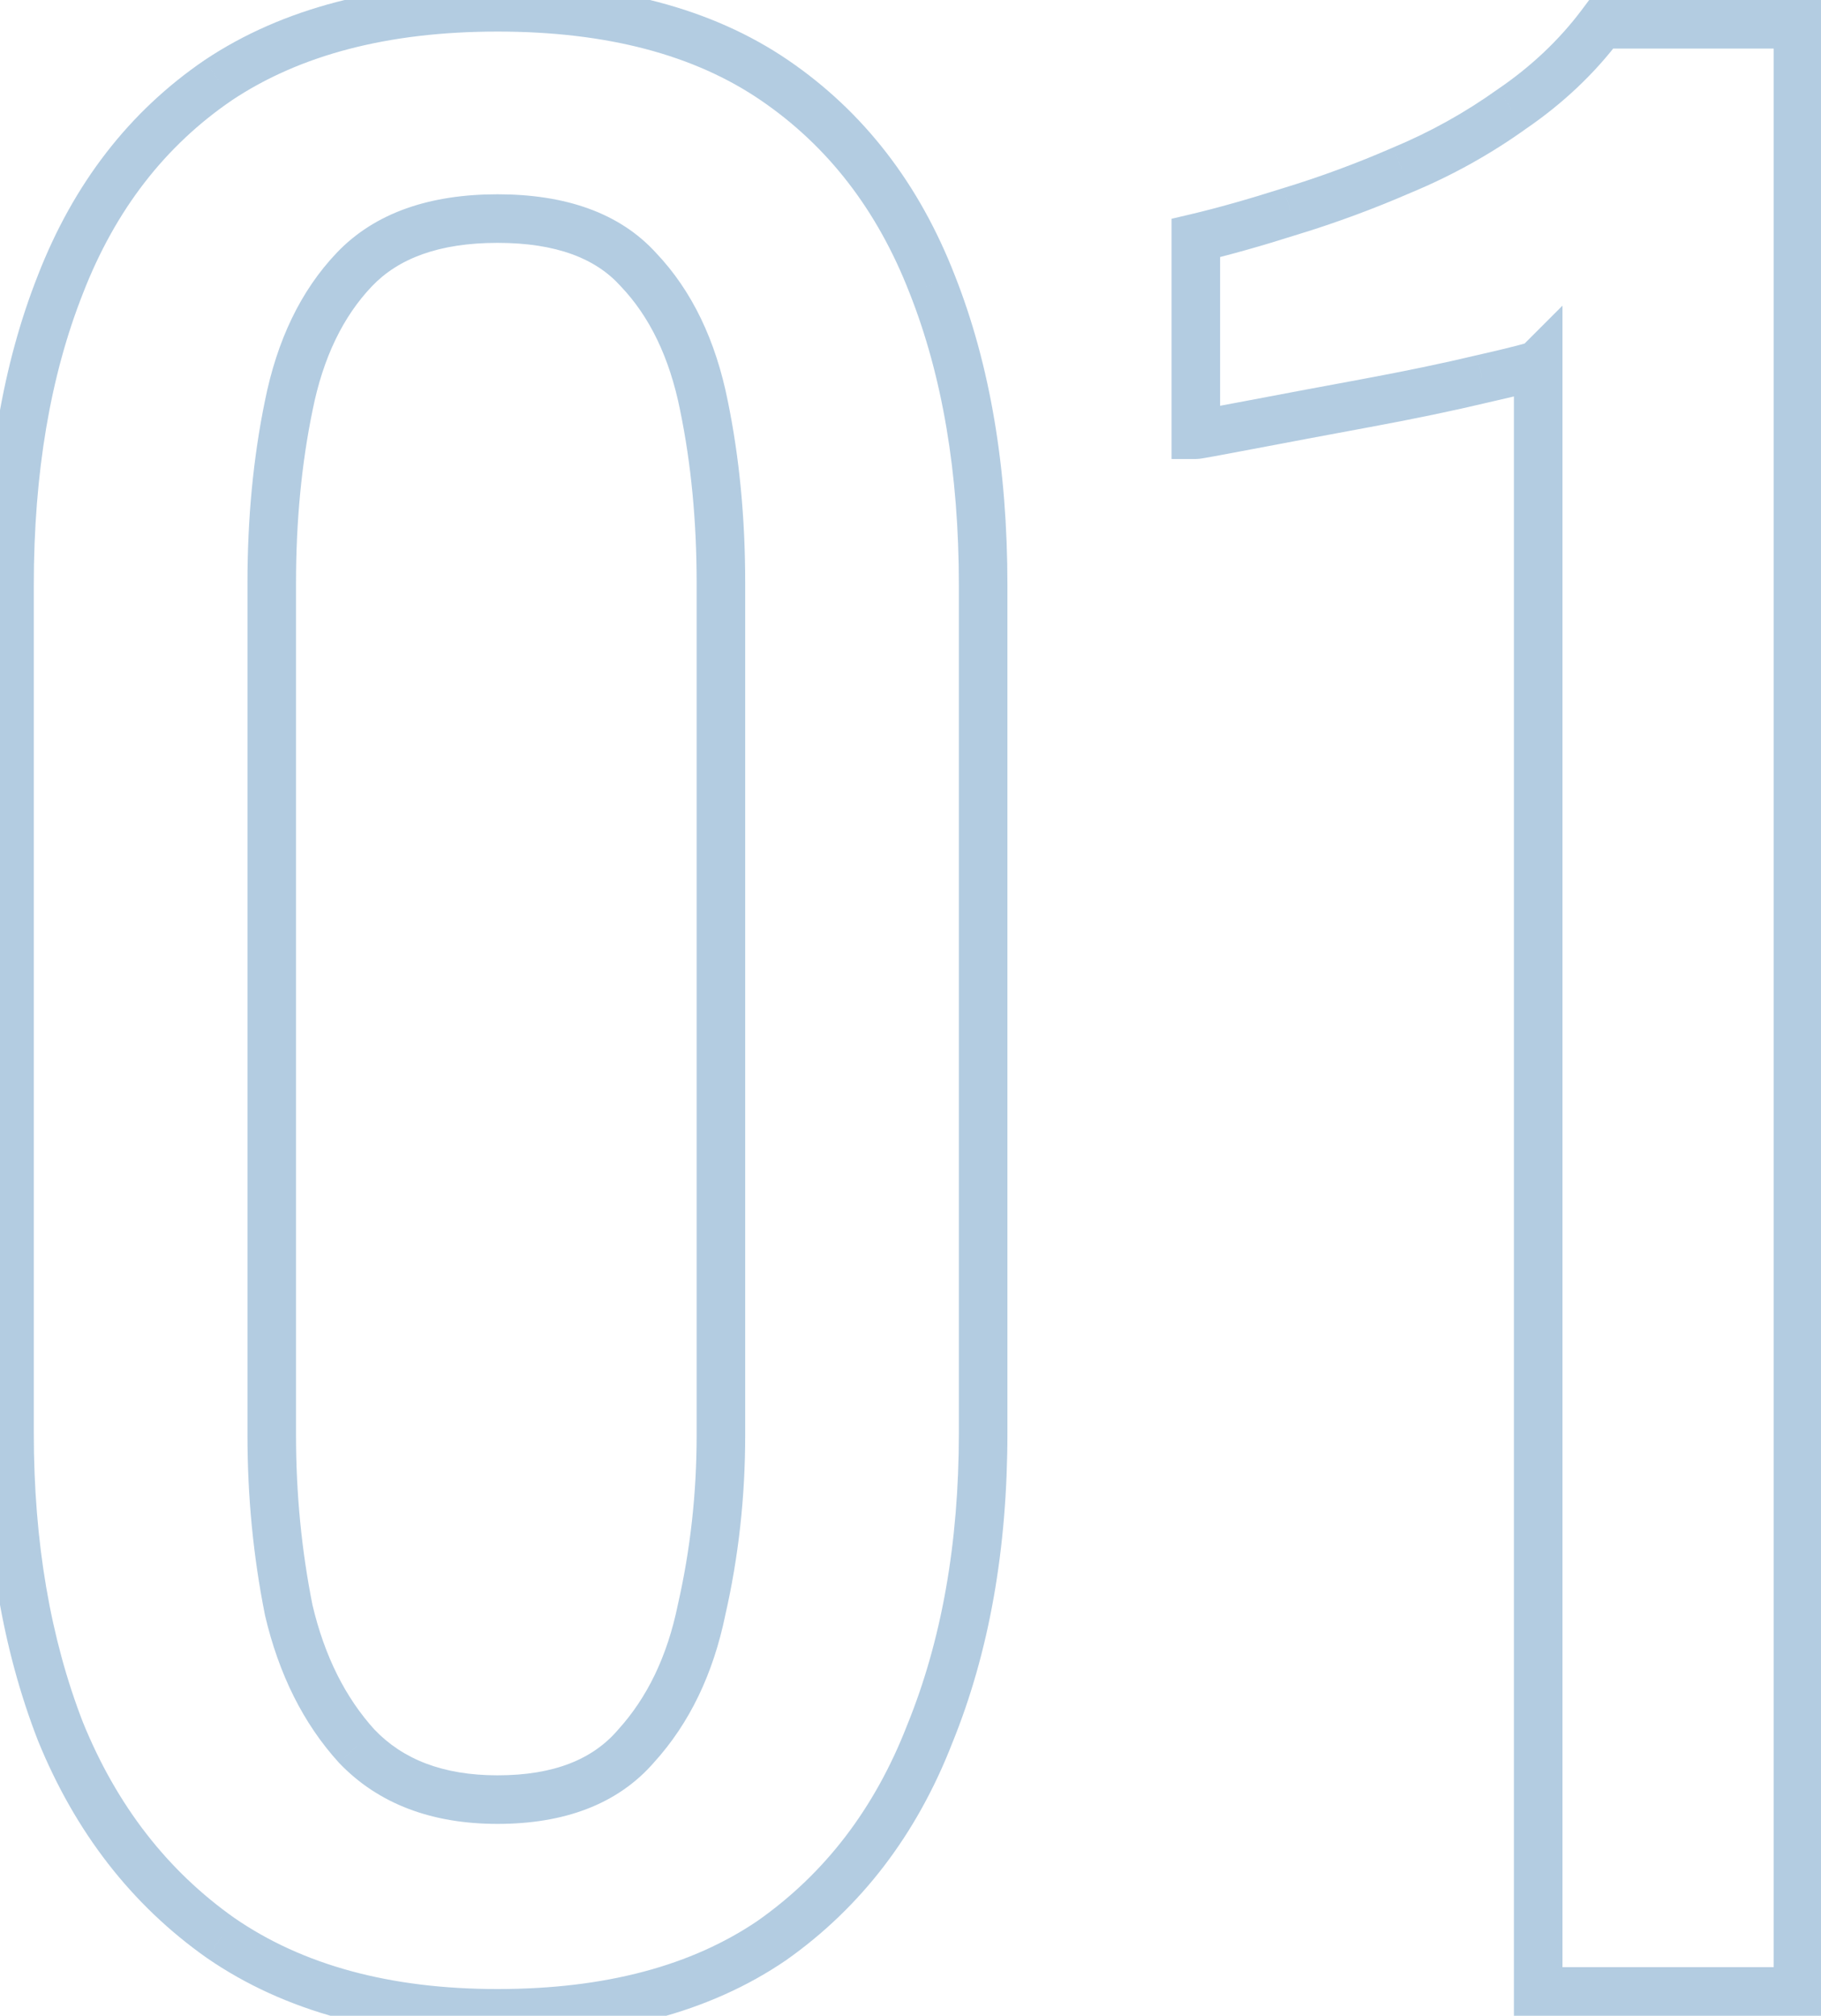 <svg width="75" height="83" viewBox="0 0 75 83" fill="none" xmlns="http://www.w3.org/2000/svg">
<path opacity="0.3" d="M9.092 79.8L8.516 80.618L8.525 80.624L9.092 79.8ZM2.492 71.3L1.56 71.662L1.563 71.67L1.566 71.677L2.492 71.3ZM2.492 11.7L3.422 12.068L3.424 12.062L2.492 11.7ZM8.992 3.3L8.438 2.468L8.429 2.474L8.992 3.3ZM31.892 3.3L32.456 2.474L32.456 2.474L31.892 3.3ZM38.392 11.7L37.46 12.062L37.463 12.068L38.392 11.7ZM38.292 71.4L37.366 71.023L37.363 71.03L37.36 71.038L38.292 71.4ZM31.792 79.9L32.356 80.726L32.362 80.722L32.368 80.718L31.792 79.9ZM26.192 71.9L25.452 71.227L25.444 71.237L25.436 71.246L26.192 71.9ZM28.892 66.3L27.917 66.077L27.915 66.088L27.913 66.098L28.892 66.3ZM28.992 16.7L28.012 16.896L28.013 16.902L28.992 16.7ZM26.292 11.1L25.551 11.771L25.559 11.78L25.568 11.79L26.292 11.1ZM14.592 11.1L13.868 10.41L13.868 10.41L14.592 11.1ZM11.892 16.7L12.872 16.902L12.873 16.896L11.892 16.7ZM11.892 66.3L10.912 66.496L10.915 66.513L10.919 66.529L11.892 66.3ZM14.692 71.9L13.952 72.573L13.96 72.582L13.969 72.591L14.692 71.9ZM20.492 81.9C16.042 81.9 12.454 80.901 9.66 78.977L8.525 80.624C11.731 82.832 15.743 83.9 20.492 83.9V81.9ZM9.668 78.983C6.904 77.035 4.819 74.361 3.418 70.923L1.566 71.677C3.099 75.439 5.414 78.431 8.516 80.618L9.668 78.983ZM3.424 70.938C2.077 67.473 1.392 63.499 1.392 59H-0.608C-0.608 63.701 0.108 67.927 1.56 71.662L3.424 70.938ZM1.392 59V24.1H-0.608V59H1.392ZM1.392 24.1C1.392 19.463 2.078 15.46 3.422 12.068L1.563 11.332C0.106 15.007 -0.608 19.27 -0.608 24.1H1.392ZM3.424 12.062C4.758 8.633 6.804 6.002 9.556 4.126L8.429 2.474C5.314 4.598 3.027 7.567 1.56 11.338L3.424 12.062ZM9.547 4.132C12.341 2.27 15.966 1.3 20.492 1.3V-0.7C15.686 -0.7 11.644 0.33 8.438 2.468L9.547 4.132ZM20.492 1.3C25.02 1.3 28.607 2.27 31.329 4.126L32.456 2.474C29.311 0.33 25.297 -0.7 20.492 -0.7V1.3ZM31.329 4.126C34.081 6.002 36.127 8.633 37.46 12.062L39.324 11.338C37.858 7.567 35.571 4.598 32.456 2.474L31.329 4.126ZM37.463 12.068C38.806 15.46 39.492 19.463 39.492 24.1H41.492C41.492 19.27 40.778 15.007 39.322 11.332L37.463 12.068ZM39.492 24.1V59H41.492V24.1H39.492ZM39.492 59C39.492 63.563 38.775 67.564 37.366 71.023L39.218 71.777C40.743 68.036 41.492 63.771 41.492 59H39.492ZM37.36 71.038C36.026 74.469 33.976 77.138 31.216 79.082L32.368 80.718C35.475 78.529 37.759 75.531 39.224 71.762L37.36 71.038ZM31.229 79.074C28.505 80.931 24.95 81.9 20.492 81.9V83.9C25.234 83.9 29.213 82.869 32.356 80.726L31.229 79.074ZM20.492 75.1C23.221 75.1 25.438 74.303 26.949 72.554L25.436 71.246C24.413 72.43 22.83 73.1 20.492 73.1V75.1ZM26.932 72.573C28.405 70.953 29.375 68.914 29.872 66.502L27.913 66.098C27.476 68.219 26.646 69.914 25.452 71.227L26.932 72.573ZM29.867 66.523C30.418 64.114 30.692 61.639 30.692 59.1H28.692C28.692 61.494 28.433 63.819 27.917 66.077L29.867 66.523ZM30.692 59.1V24H28.692V59.1H30.692ZM30.692 24C30.692 21.34 30.454 18.839 29.972 16.498L28.013 16.902C28.464 19.094 28.692 21.46 28.692 24H30.692ZM29.973 16.504C29.478 14.028 28.507 11.976 27.016 10.41L25.568 11.79C26.744 13.024 27.574 14.705 28.012 16.896L29.973 16.504ZM27.034 10.429C25.514 8.75 23.264 8 20.492 8V10C22.92 10 24.537 10.65 25.551 11.771L27.034 10.429ZM20.492 8C17.717 8 15.448 8.751 13.868 10.41L15.316 11.79C16.403 10.649 18.068 10 20.492 10V8ZM13.868 10.41C12.377 11.976 11.407 14.028 10.912 16.504L12.873 16.896C13.311 14.705 14.141 13.024 15.316 11.79L13.868 10.41ZM10.913 16.498C10.431 18.839 10.192 21.34 10.192 24H12.192C12.192 21.46 12.42 19.094 12.872 16.902L10.913 16.498ZM10.192 24V59.1H12.192V24H10.192ZM10.192 59.1C10.192 61.63 10.432 64.096 10.912 66.496L12.873 66.104C12.42 63.837 12.192 61.503 12.192 59.1H10.192ZM10.919 66.529C11.484 68.932 12.486 70.96 13.952 72.573L15.432 71.227C14.232 69.907 13.367 68.201 12.866 66.071L10.919 66.529ZM13.969 72.591C15.597 74.296 17.816 75.1 20.492 75.1V73.1C18.235 73.1 16.587 72.437 15.416 71.21L13.969 72.591ZM63.352 82H62.352V83H63.352V82ZM63.352 15H64.352V12.586L62.645 14.293L63.352 15ZM61.052 15.6L60.831 14.625L60.821 14.627L61.052 15.6ZM56.252 16.6L56.07 15.617L56.07 15.617L56.252 16.6ZM51.452 17.5L51.265 16.518L51.265 16.518L51.452 17.5ZM49.252 17.9H48.252V18.9H49.252V17.9ZM49.252 9.8L49.023 8.827L48.252 9.008V9.8H49.252ZM53.152 8.7L52.861 7.743L52.849 7.747L53.152 8.7ZM57.752 7L57.368 6.077L57.361 6.08L57.354 6.083L57.752 7ZM62.252 4.5L61.689 3.674L61.68 3.68L61.671 3.686L62.252 4.5ZM65.952 1V-6.19888e-06H65.452L65.152 0.4L65.952 1ZM74.052 1H75.052V-6.19888e-06H74.052V1ZM74.052 82V83H75.052V82H74.052ZM64.352 82V15H62.352V82H64.352ZM62.645 14.293C62.745 14.193 62.84 14.143 62.856 14.134C62.888 14.117 62.909 14.108 62.912 14.107C62.919 14.105 62.907 14.11 62.866 14.123C62.788 14.148 62.661 14.184 62.475 14.232C62.107 14.328 61.561 14.459 60.831 14.625L61.274 16.575C62.01 16.408 62.581 16.272 62.98 16.168C63.178 16.116 63.346 16.069 63.476 16.027C63.539 16.007 63.61 15.983 63.677 15.955C63.71 15.942 63.757 15.921 63.807 15.894C63.842 15.875 63.952 15.815 64.059 15.707L62.645 14.293ZM60.821 14.627C59.441 14.956 57.858 15.286 56.07 15.617L56.434 17.583C58.247 17.248 59.864 16.911 61.284 16.573L60.821 14.627ZM56.07 15.617C54.269 15.95 52.667 16.251 51.265 16.518L51.64 18.482C53.038 18.216 54.636 17.916 56.434 17.583L56.07 15.617ZM51.265 16.518C50.566 16.651 50.036 16.75 49.674 16.816C49.492 16.849 49.356 16.873 49.263 16.889C49.216 16.896 49.185 16.901 49.167 16.904C49.118 16.911 49.175 16.9 49.252 16.9V18.9C49.346 18.9 49.441 18.885 49.45 18.884C49.49 18.878 49.539 18.87 49.592 18.861C49.699 18.843 49.846 18.817 50.031 18.784C50.402 18.716 50.939 18.616 51.64 18.482L51.265 16.518ZM50.252 17.9V9.8H48.252V17.9H50.252ZM49.481 10.773C50.646 10.499 51.972 10.125 53.456 9.653L52.849 7.747C51.4 8.208 50.125 8.567 49.023 8.827L49.481 10.773ZM53.444 9.657C55.015 9.178 56.584 8.598 58.151 7.917L57.354 6.083C55.854 6.735 54.356 7.288 52.861 7.743L53.444 9.657ZM58.137 7.923C59.806 7.228 61.372 6.358 62.834 5.314L61.671 3.686C60.333 4.642 58.899 5.439 57.368 6.077L58.137 7.923ZM62.816 5.326C64.367 4.268 65.682 3.027 66.752 1.6L65.152 0.4C64.222 1.64 63.071 2.732 61.689 3.674L62.816 5.326ZM65.952 2H74.052V-6.19888e-06H65.952V2ZM73.052 1V82H75.052V1H73.052ZM74.052 81H63.352V83H74.052V81Z" fill="#00569C"/>
</svg>
